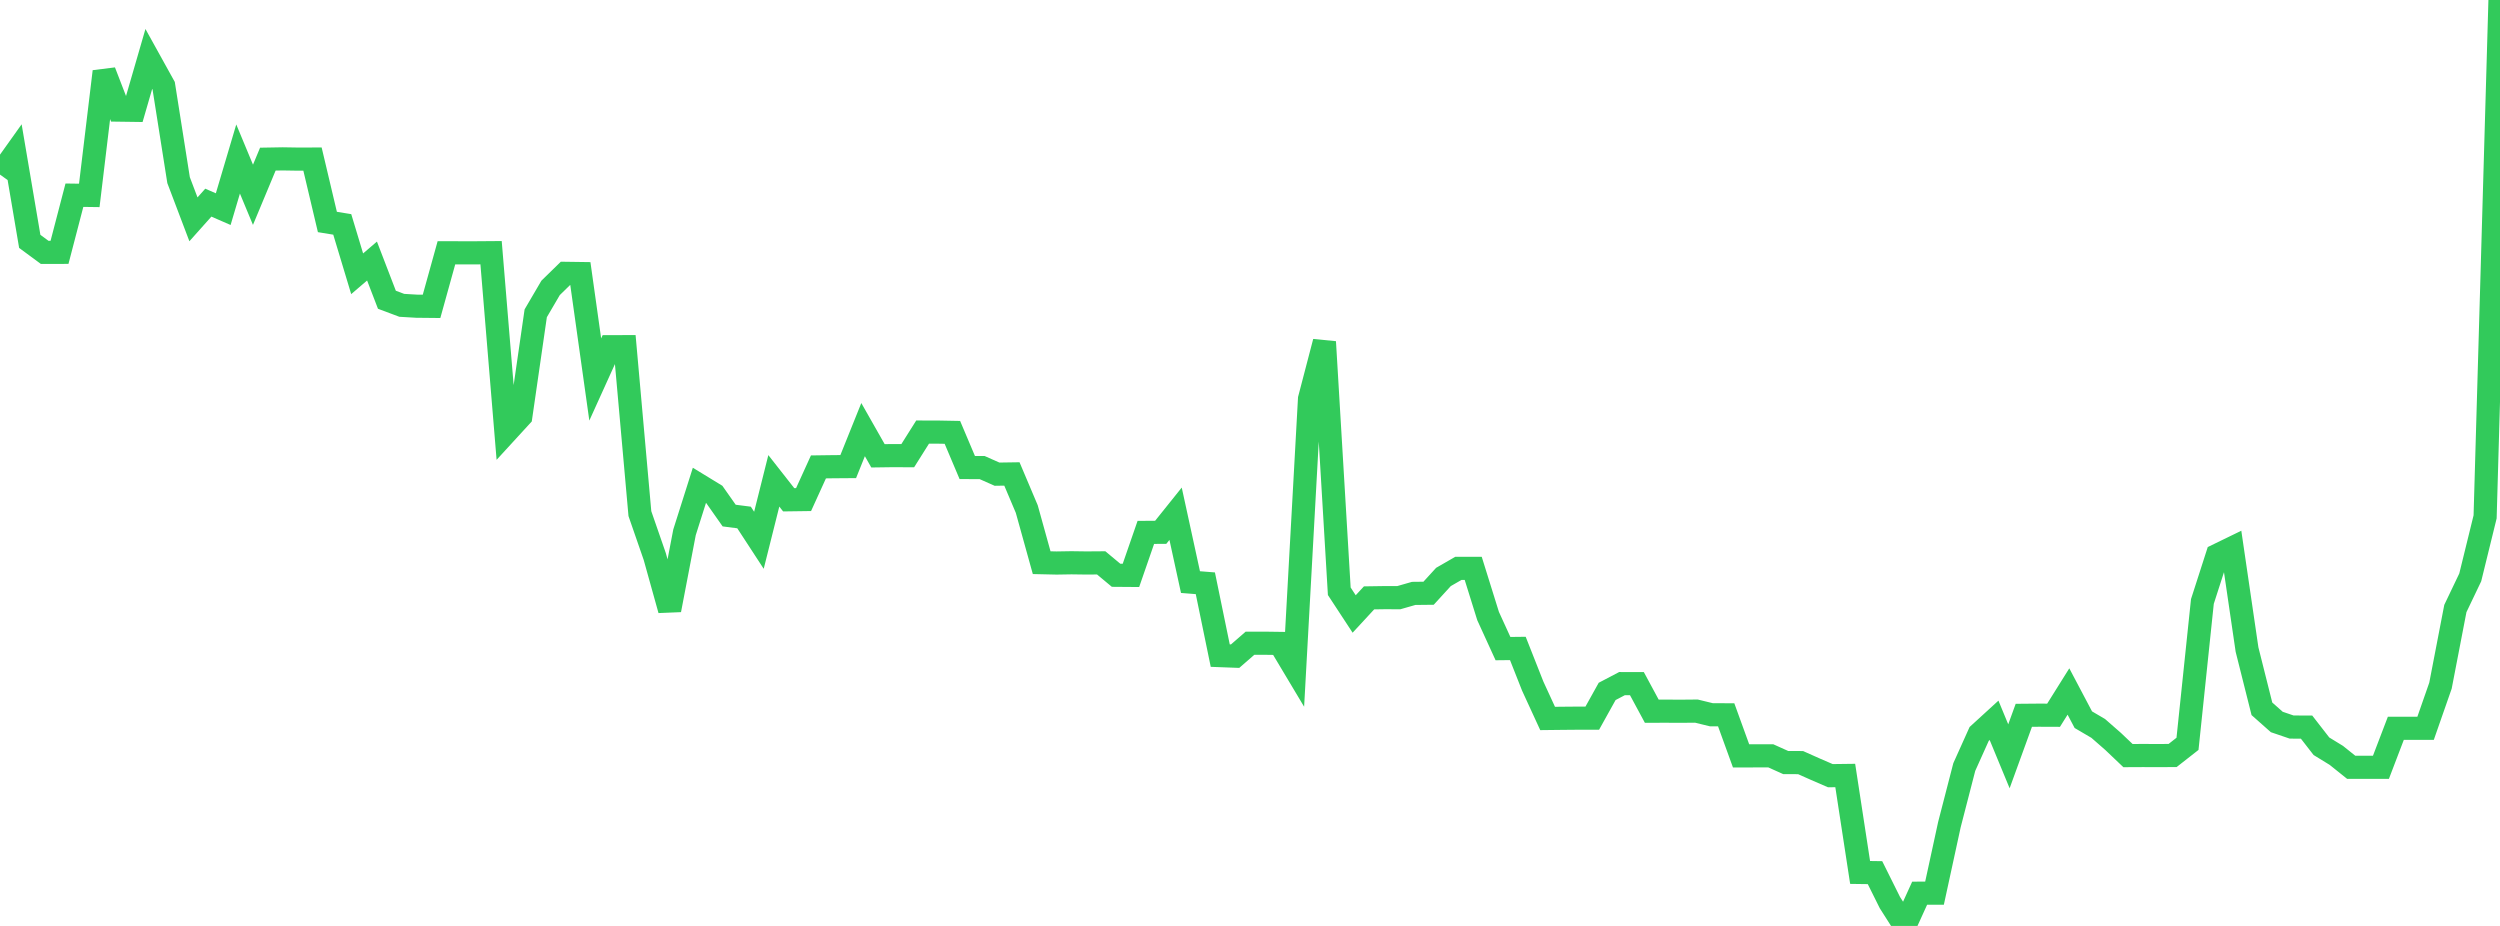 <?xml version="1.0" standalone="no"?>
<!DOCTYPE svg PUBLIC "-//W3C//DTD SVG 1.1//EN" "http://www.w3.org/Graphics/SVG/1.1/DTD/svg11.dtd">

<svg width="135" height="50" viewBox="0 0 135 50" preserveAspectRatio="none" 
  xmlns="http://www.w3.org/2000/svg"
  xmlns:xlink="http://www.w3.org/1999/xlink">


<polyline points="0.0, 9.428 0.804, 8.3 1.607, 13.034 2.411, 13.627 3.214, 13.626 4.018, 10.541 4.821, 10.552 5.625, 3.864 6.429, 5.946 7.232, 5.957 8.036, 3.183 8.839, 4.632 9.643, 9.727 10.446, 11.844 11.25, 10.943 12.054, 11.294 12.857, 8.586 13.661, 10.519 14.464, 8.593 15.268, 8.579 16.071, 8.592 16.875, 8.59 17.679, 11.987 18.482, 12.118 19.286, 14.784 20.089, 14.096 20.893, 16.187 21.696, 16.488 22.5, 16.535 23.304, 16.543 24.107, 13.65 24.911, 13.652 25.714, 13.652 26.518, 13.646 27.321, 23.355 28.125, 22.478 28.929, 16.918 29.732, 15.546 30.536, 14.761 31.339, 14.772 32.143, 20.493 32.946, 18.722 33.75, 18.72 34.554, 27.736 35.357, 30.052 36.161, 32.938 36.964, 28.744 37.768, 26.207 38.571, 26.697 39.375, 27.841 40.179, 27.944 40.982, 29.175 41.786, 25.965 42.589, 26.988 43.393, 26.977 44.196, 25.213 45.0, 25.202 45.804, 25.196 46.607, 23.199 47.411, 24.614 48.214, 24.603 49.018, 24.607 49.821, 23.332 50.625, 23.333 51.429, 23.348 52.232, 25.246 53.036, 25.249 53.839, 25.605 54.643, 25.593 55.446, 27.49 56.25, 30.385 57.054, 30.403 57.857, 30.39 58.661, 30.401 59.464, 30.395 60.268, 31.065 61.071, 31.071 61.875, 28.75 62.679, 28.744 63.482, 27.742 64.286, 31.433 65.089, 31.497 65.893, 35.403 66.696, 35.433 67.5, 34.734 68.304, 34.734 69.107, 34.745 69.911, 36.09 70.714, 21.539 71.518, 18.461 72.321, 31.929 73.125, 33.155 73.929, 32.285 74.732, 32.273 75.536, 32.274 76.339, 32.044 77.143, 32.035 77.946, 31.156 78.75, 30.693 79.554, 30.693 80.357, 33.267 81.161, 35.025 81.964, 35.016 82.768, 37.052 83.571, 38.797 84.375, 38.788 85.179, 38.781 85.982, 38.782 86.786, 37.336 87.589, 36.915 88.393, 36.916 89.196, 38.405 90.0, 38.404 90.804, 38.407 91.607, 38.4 92.411, 38.596 93.214, 38.6 94.018, 40.818 94.821, 40.816 95.625, 40.816 96.429, 41.178 97.232, 41.181 98.036, 41.539 98.839, 41.887 99.643, 41.877 100.446, 47.112 101.25, 47.123 102.054, 48.739 102.857, 50.0 103.661, 48.233 104.464, 48.231 105.268, 44.529 106.071, 41.42 106.875, 39.632 107.679, 38.897 108.482, 40.84 109.286, 38.627 110.089, 38.62 110.893, 38.623 111.696, 37.341 112.5, 38.863 113.304, 39.335 114.107, 40.037 114.911, 40.802 115.714, 40.798 116.518, 40.801 117.321, 40.797 118.125, 40.167 118.929, 32.48 119.732, 29.986 120.536, 29.595 121.339, 35.075 122.143, 38.275 122.946, 38.987 123.75, 39.261 124.554, 39.263 125.357, 40.297 126.161, 40.79 126.964, 41.433 127.768, 41.434 128.571, 41.433 129.375, 39.329 130.179, 39.327 130.982, 39.327 131.786, 37.025 132.589, 32.861 133.393, 31.179 134.196, 27.91 135.0, 0.0" fill="none" stroke="#32ca5b" stroke-width="1.25"/>

</svg>